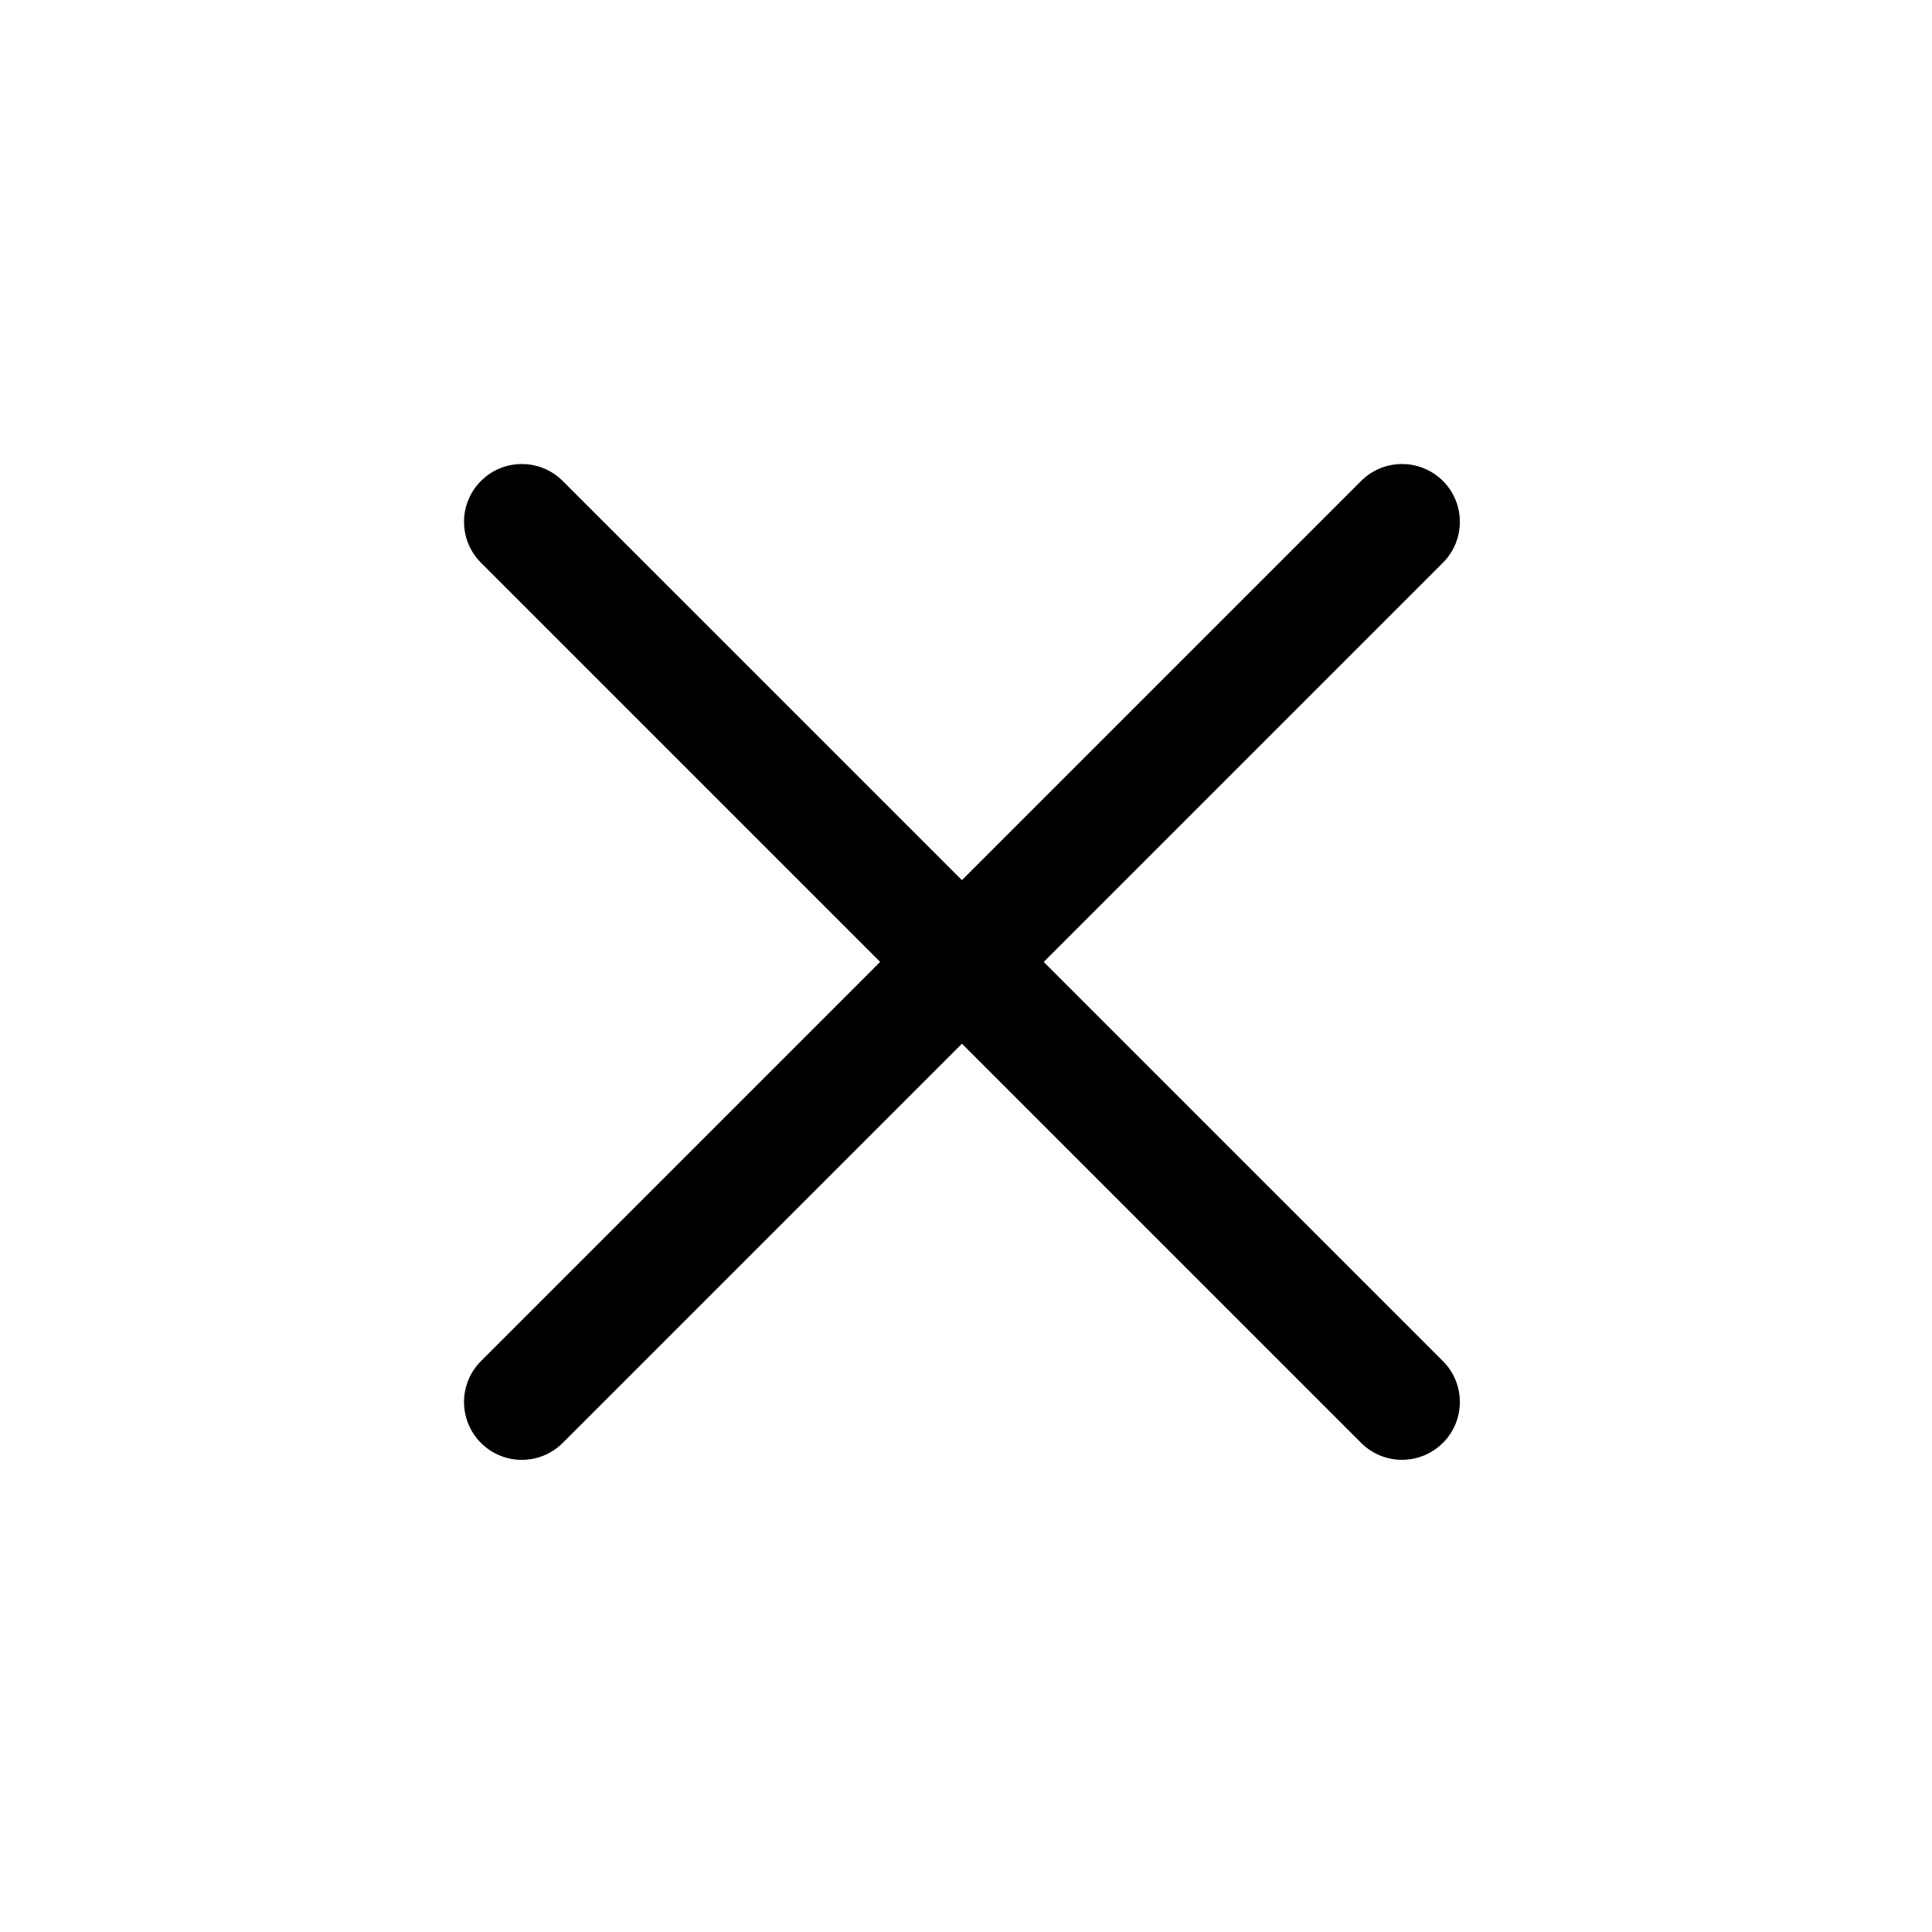 <svg width="35" height="35" viewBox="0 0 35 35" fill="none" xmlns="http://www.w3.org/2000/svg">
<g clip-path="url(#clip0_542_1096)">
<path d="M10.194 8.713C9.785 8.304 9.122 8.304 8.713 8.713C8.304 9.122 8.304 9.785 8.713 10.194L24.658 26.139C25.067 26.548 25.73 26.548 26.14 26.139C26.549 25.73 26.549 25.067 26.14 24.658L10.194 8.713Z" fill="black"/>
<path d="M24.658 8.713L8.713 24.658C8.304 25.067 8.304 25.73 8.713 26.14C9.122 26.549 9.785 26.549 10.194 26.14L26.14 10.194C26.549 9.785 26.549 9.122 26.14 8.713C25.73 8.304 25.067 8.304 24.658 8.713Z" fill="black"/>
</g>
<defs>
<clipPath id="clip0_542_1096">
<rect width="24.645" height="24.645" fill="white" transform="translate(0 17.426) rotate(-45)"/>
</clipPath>
</defs>
</svg>
